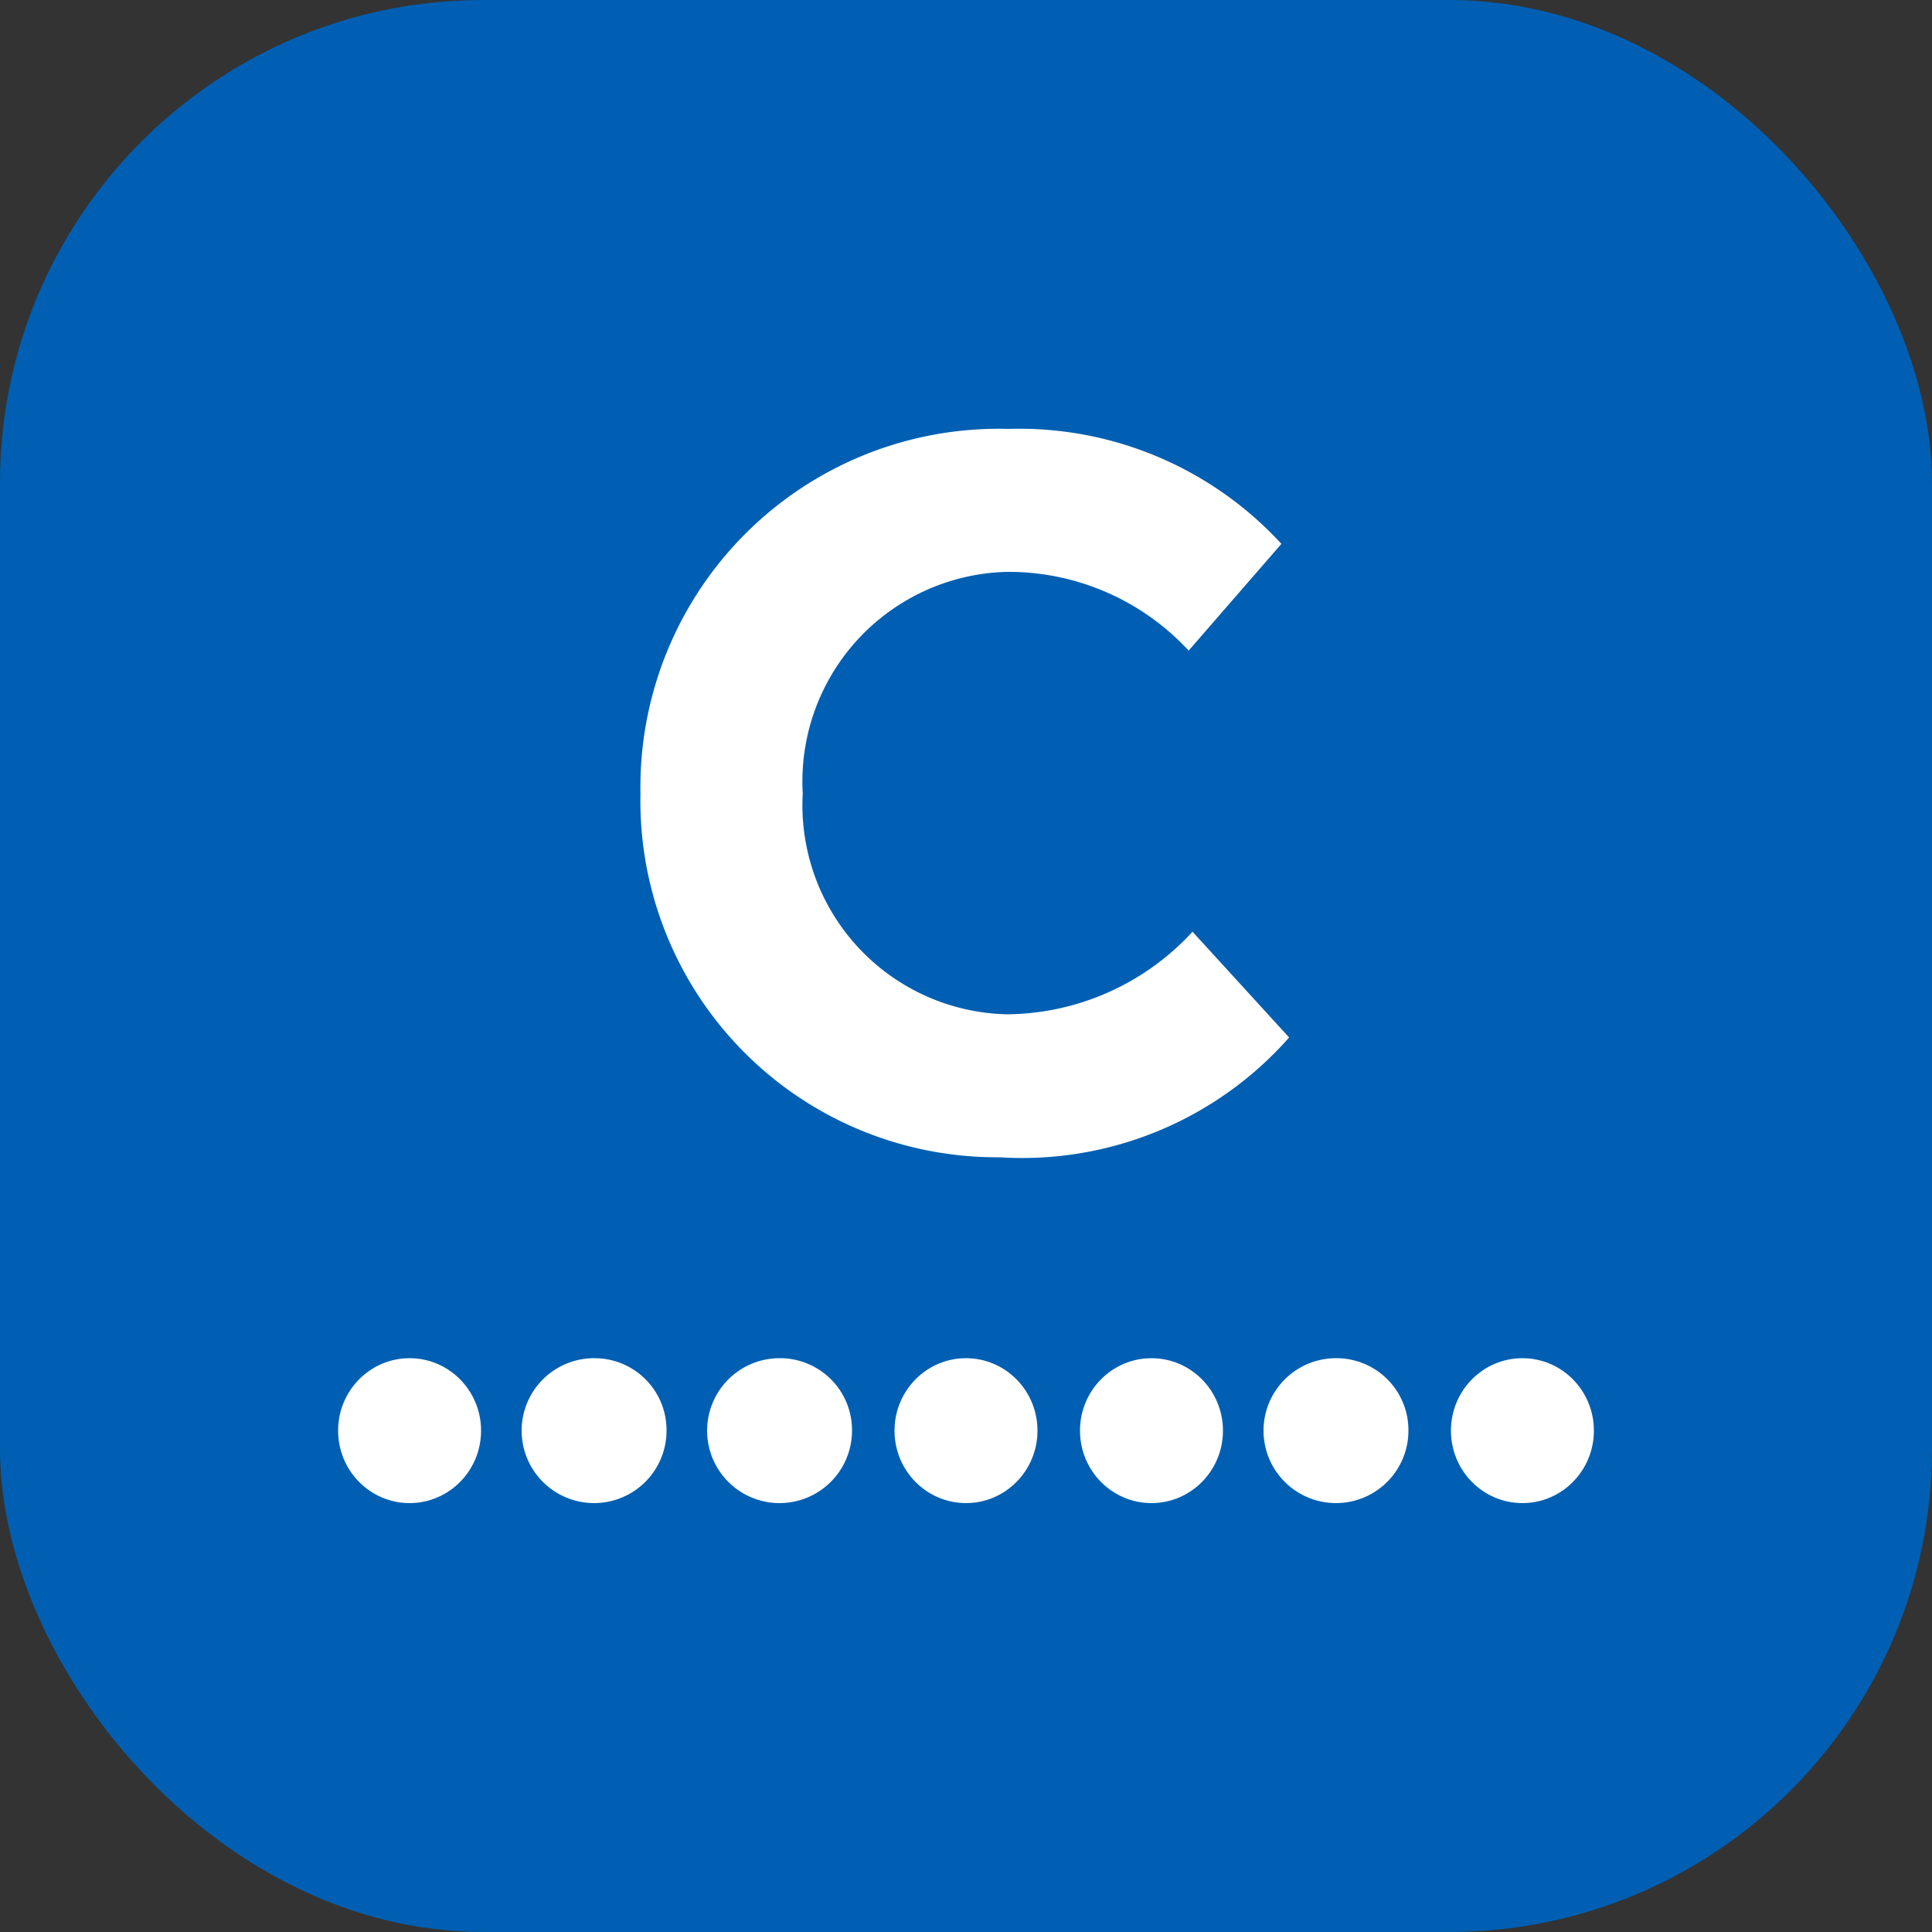 <svg xmlns="http://www.w3.org/2000/svg" viewBox="0 0 40 40"><rect x="0" y="0" width="40" height="40" fill="#333333" stroke="none"/><defs><style>.cls-1{fill:#005fb2;}.cls-2{fill:#fff;}</style></defs><title>Фильтр из активированнного угля</title><g id="Слой_2" data-name="Слой 2"><g id="Слой_1-2" data-name="Слой 1"><rect class="cls-1" width="40" height="40" rx="10"/><ellipse class="cls-2" cx="8.48" cy="29.62" rx="1.48" ry="1.5"/><path class="cls-2" d="M12.32,28.12a1.5,1.5,0,1,0,1.48,1.5A1.49,1.49,0,0,0,12.32,28.12Z"/><ellipse class="cls-2" cx="23.84" cy="29.62" rx="1.48" ry="1.5"/><path class="cls-2" d="M27.68,28.12a1.5,1.5,0,1,0,1.48,1.5A1.49,1.49,0,0,0,27.68,28.12Z"/><ellipse class="cls-2" cx="31.52" cy="29.62" rx="1.48" ry="1.5"/><path class="cls-2" d="M16.16,28.12a1.5,1.5,0,1,0,1.48,1.5A1.49,1.49,0,0,0,16.16,28.12Z"/><ellipse class="cls-2" cx="20" cy="29.62" rx="1.48" ry="1.5"/><path class="cls-2" d="M13.26,16.43a7.42,7.42,0,0,1,7.62-7.55,7.37,7.37,0,0,1,5.65,2.38l-1.92,2.21a5.08,5.08,0,0,0-3.76-1.63,4.34,4.34,0,0,0-4.23,4.59A4.33,4.33,0,0,0,20.85,21a5.27,5.27,0,0,0,3.84-1.71l2,2.19a7.37,7.37,0,0,1-6,2.48A7.38,7.38,0,0,1,13.26,16.43Z"/></g></g></svg>